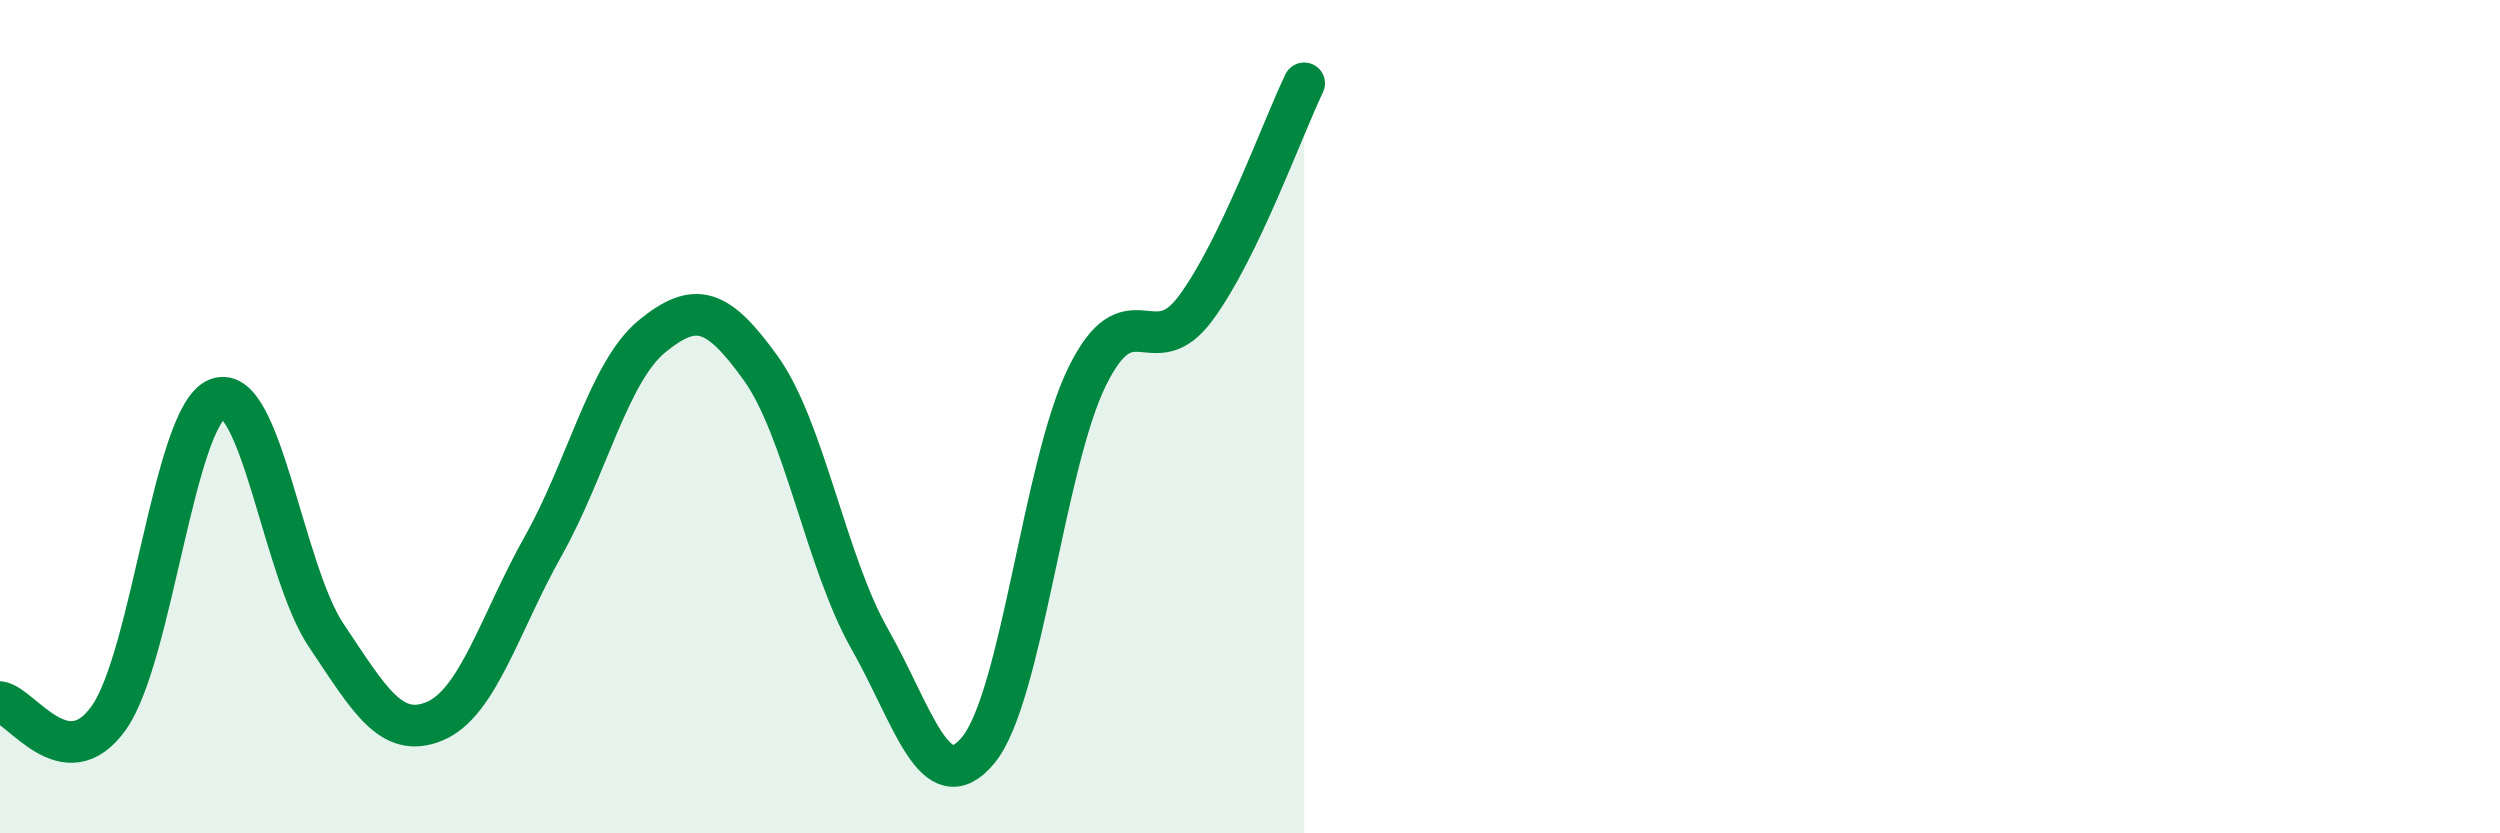 
    <svg width="60" height="20" viewBox="0 0 60 20" xmlns="http://www.w3.org/2000/svg">
      <path
        d="M 0,16.85 C 0.52,16.93 1.57,18.69 2.61,17.23 C 3.65,15.77 4.18,9.97 5.22,9.57 C 6.26,9.17 6.79,13.7 7.83,15.25 C 8.87,16.8 9.39,17.74 10.43,17.31 C 11.47,16.88 12,14.95 13.04,13.1 C 14.08,11.25 14.61,8.92 15.65,8.07 C 16.69,7.22 17.22,7.39 18.26,8.84 C 19.3,10.29 19.83,13.5 20.87,15.33 C 21.91,17.16 22.44,19.26 23.48,18 C 24.52,16.74 25.05,11.16 26.09,9.04 C 27.13,6.92 27.66,8.8 28.7,7.39 C 29.74,5.98 30.78,3.08 31.3,2L31.3 20L0 20Z"
        fill="#008740"
        opacity="0.1"
        stroke-linecap="round"
        stroke-linejoin="round"
      />
      <path
        d="M 0,16.85 C 0.52,16.93 1.57,18.69 2.61,17.23 C 3.65,15.77 4.18,9.97 5.22,9.57 C 6.26,9.17 6.79,13.7 7.83,15.25 C 8.87,16.8 9.39,17.74 10.43,17.31 C 11.47,16.88 12,14.95 13.04,13.1 C 14.08,11.25 14.61,8.92 15.65,8.07 C 16.69,7.22 17.22,7.39 18.26,8.84 C 19.3,10.29 19.83,13.5 20.87,15.33 C 21.91,17.16 22.44,19.26 23.48,18 C 24.52,16.74 25.05,11.16 26.09,9.04 C 27.13,6.92 27.66,8.8 28.7,7.39 C 29.74,5.98 30.78,3.08 31.3,2"
        stroke="#008740"
        stroke-width="1"
        fill="none"
        stroke-linecap="round"
        stroke-linejoin="round"
      />
    </svg>
  